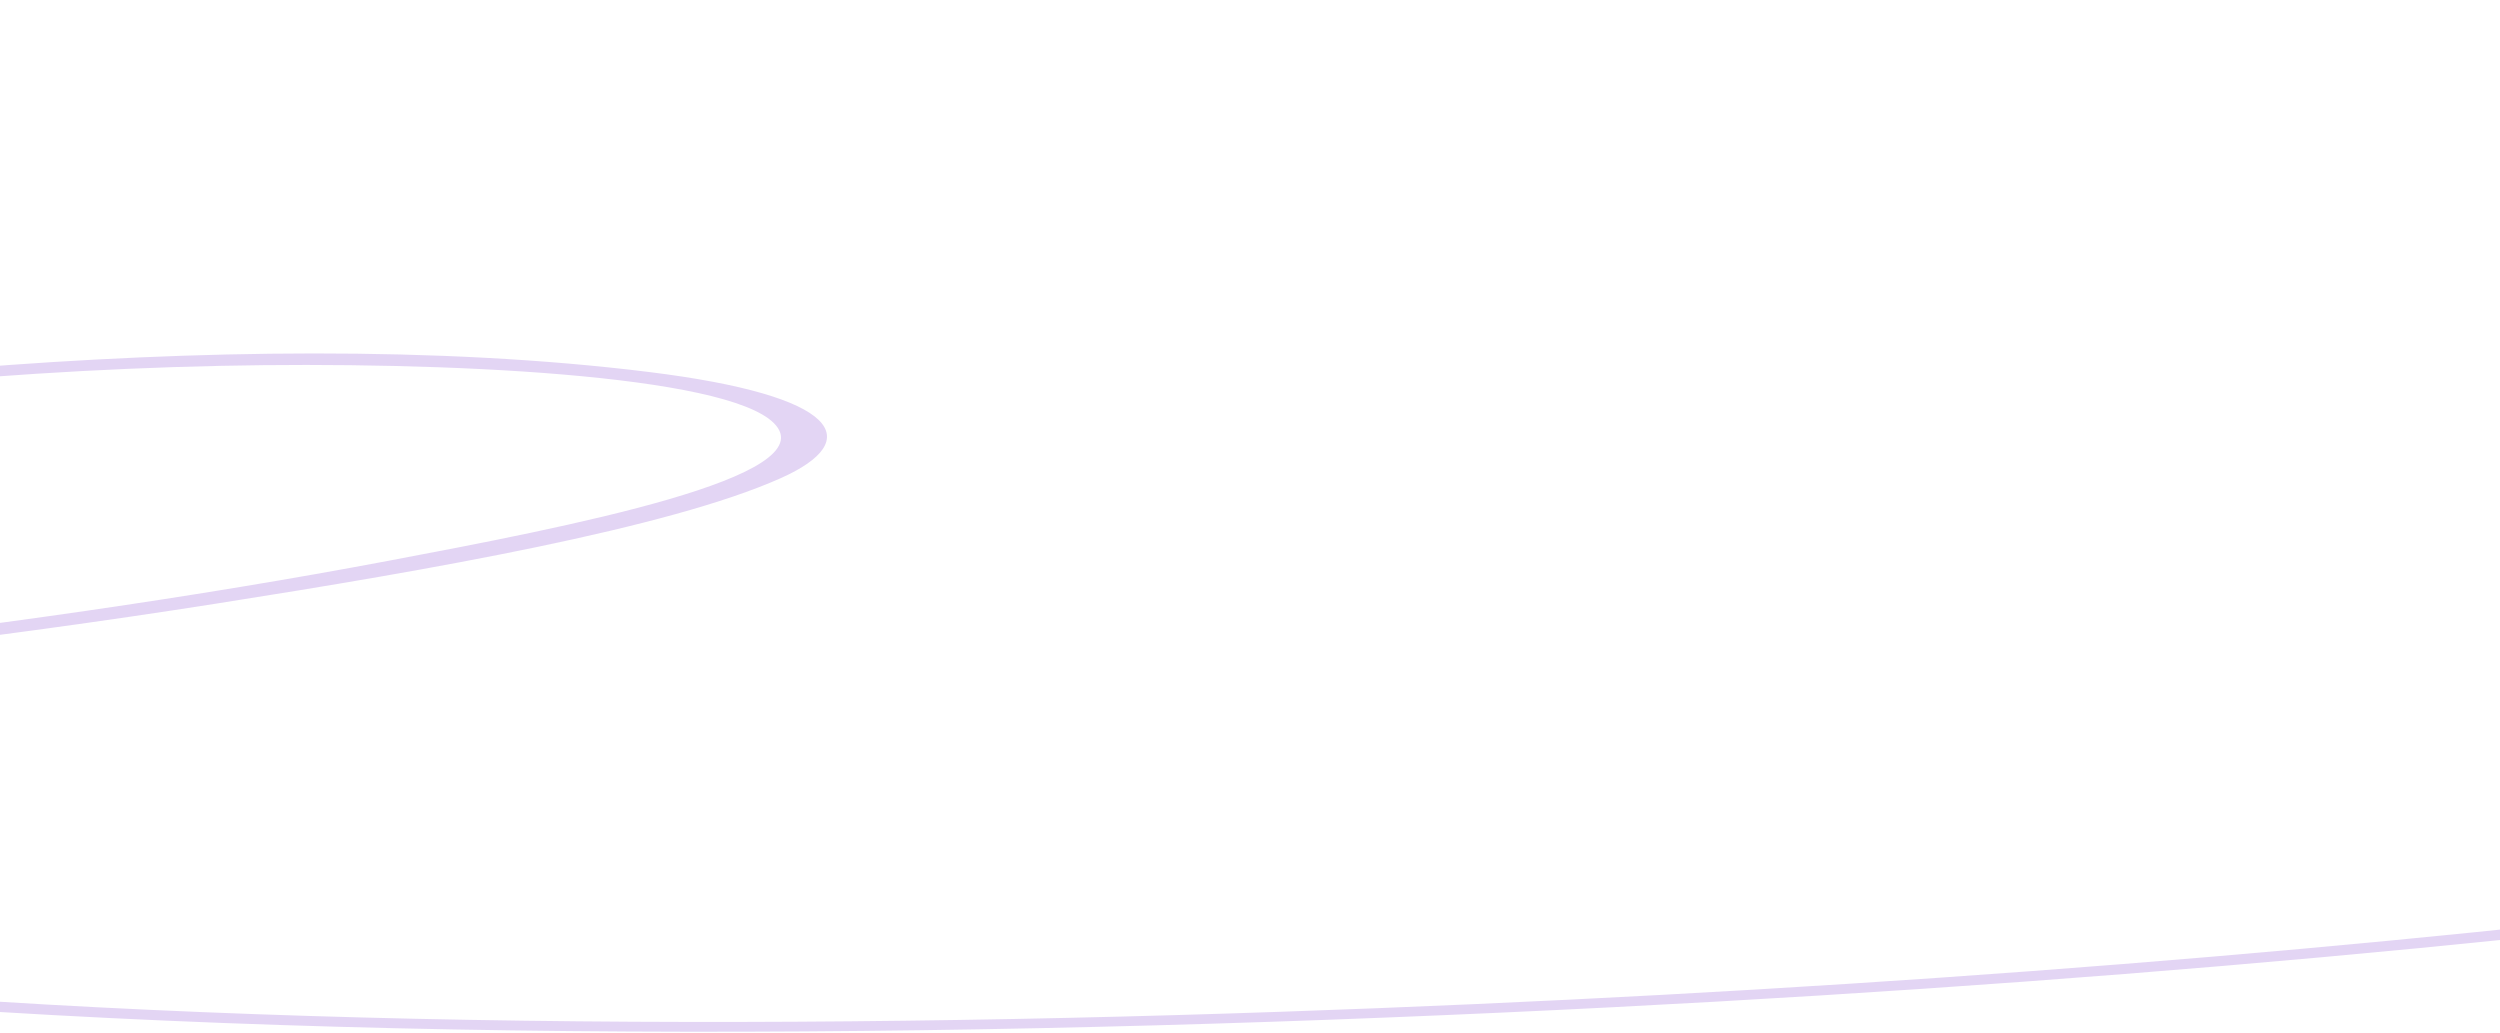<svg xmlns="http://www.w3.org/2000/svg" width="1920" height="793" viewBox="0 0 1920 793" fill="none"><path d="M2510.64 11.394C2750.89 -50.969 2803.1 160.659 3040.19 211.336C3343.96 276.253 3413.48 375.869 3257.27 456.278C3101.1 536.687 2763.71 606.772 2417.36 659.466C2069.99 712.322 1666.84 751.644 1237.67 773.594C780.816 796.958 269.096 803.268 -170.558 764.659C-563.424 730.154 -845.344 662.779 -880.901 579.251C-916.086 496.573 -750.85 407.151 -465.913 344.938C-252.837 298.417 174.23 245.503 498.288 285.682C645.507 303.929 664.779 338.122 599.567 367.251C513.522 405.685 331.526 437.55 165.85 463.618C-176.191 517.427 -593.962 553.469 -1031.89 566.425C-1140.36 569.635 -1248.8 570.938 -1358.45 570.633C-1375.28 570.582 -1375.08 565.854 -1358.45 565.666C-946.181 560.997 -548.429 541.258 -189.39 501.592C-12.246 482.015 152.108 458.249 297.834 430.78C436.672 404.602 635.293 366.123 594.375 325.004C557.256 287.659 340.72 277.342 169.548 280.961C-22.526 285.02 -202.52 306.387 -341.528 331.093C-635.287 383.307 -811.108 461.485 -841.984 537.368C-876.185 621.596 -682.89 697.413 -307.022 742.215C77.022 788.003 549.25 792.082 984.392 777.018C1771.35 749.783 2500.76 662.838 2974.85 539.734C3122.34 501.43 3243.87 459.066 3287.17 411.755C3332.12 362.569 3297.89 310.459 3186.74 265.21C3090.82 226.14 2930.71 189.372 2711.76 174.776C2504.25 160.937 2667.22 -19.577 2527.5 13.877C2520 15.68 2503.44 13.268 2510.64 11.394Z" fill="#E3D5F4"></path></svg>